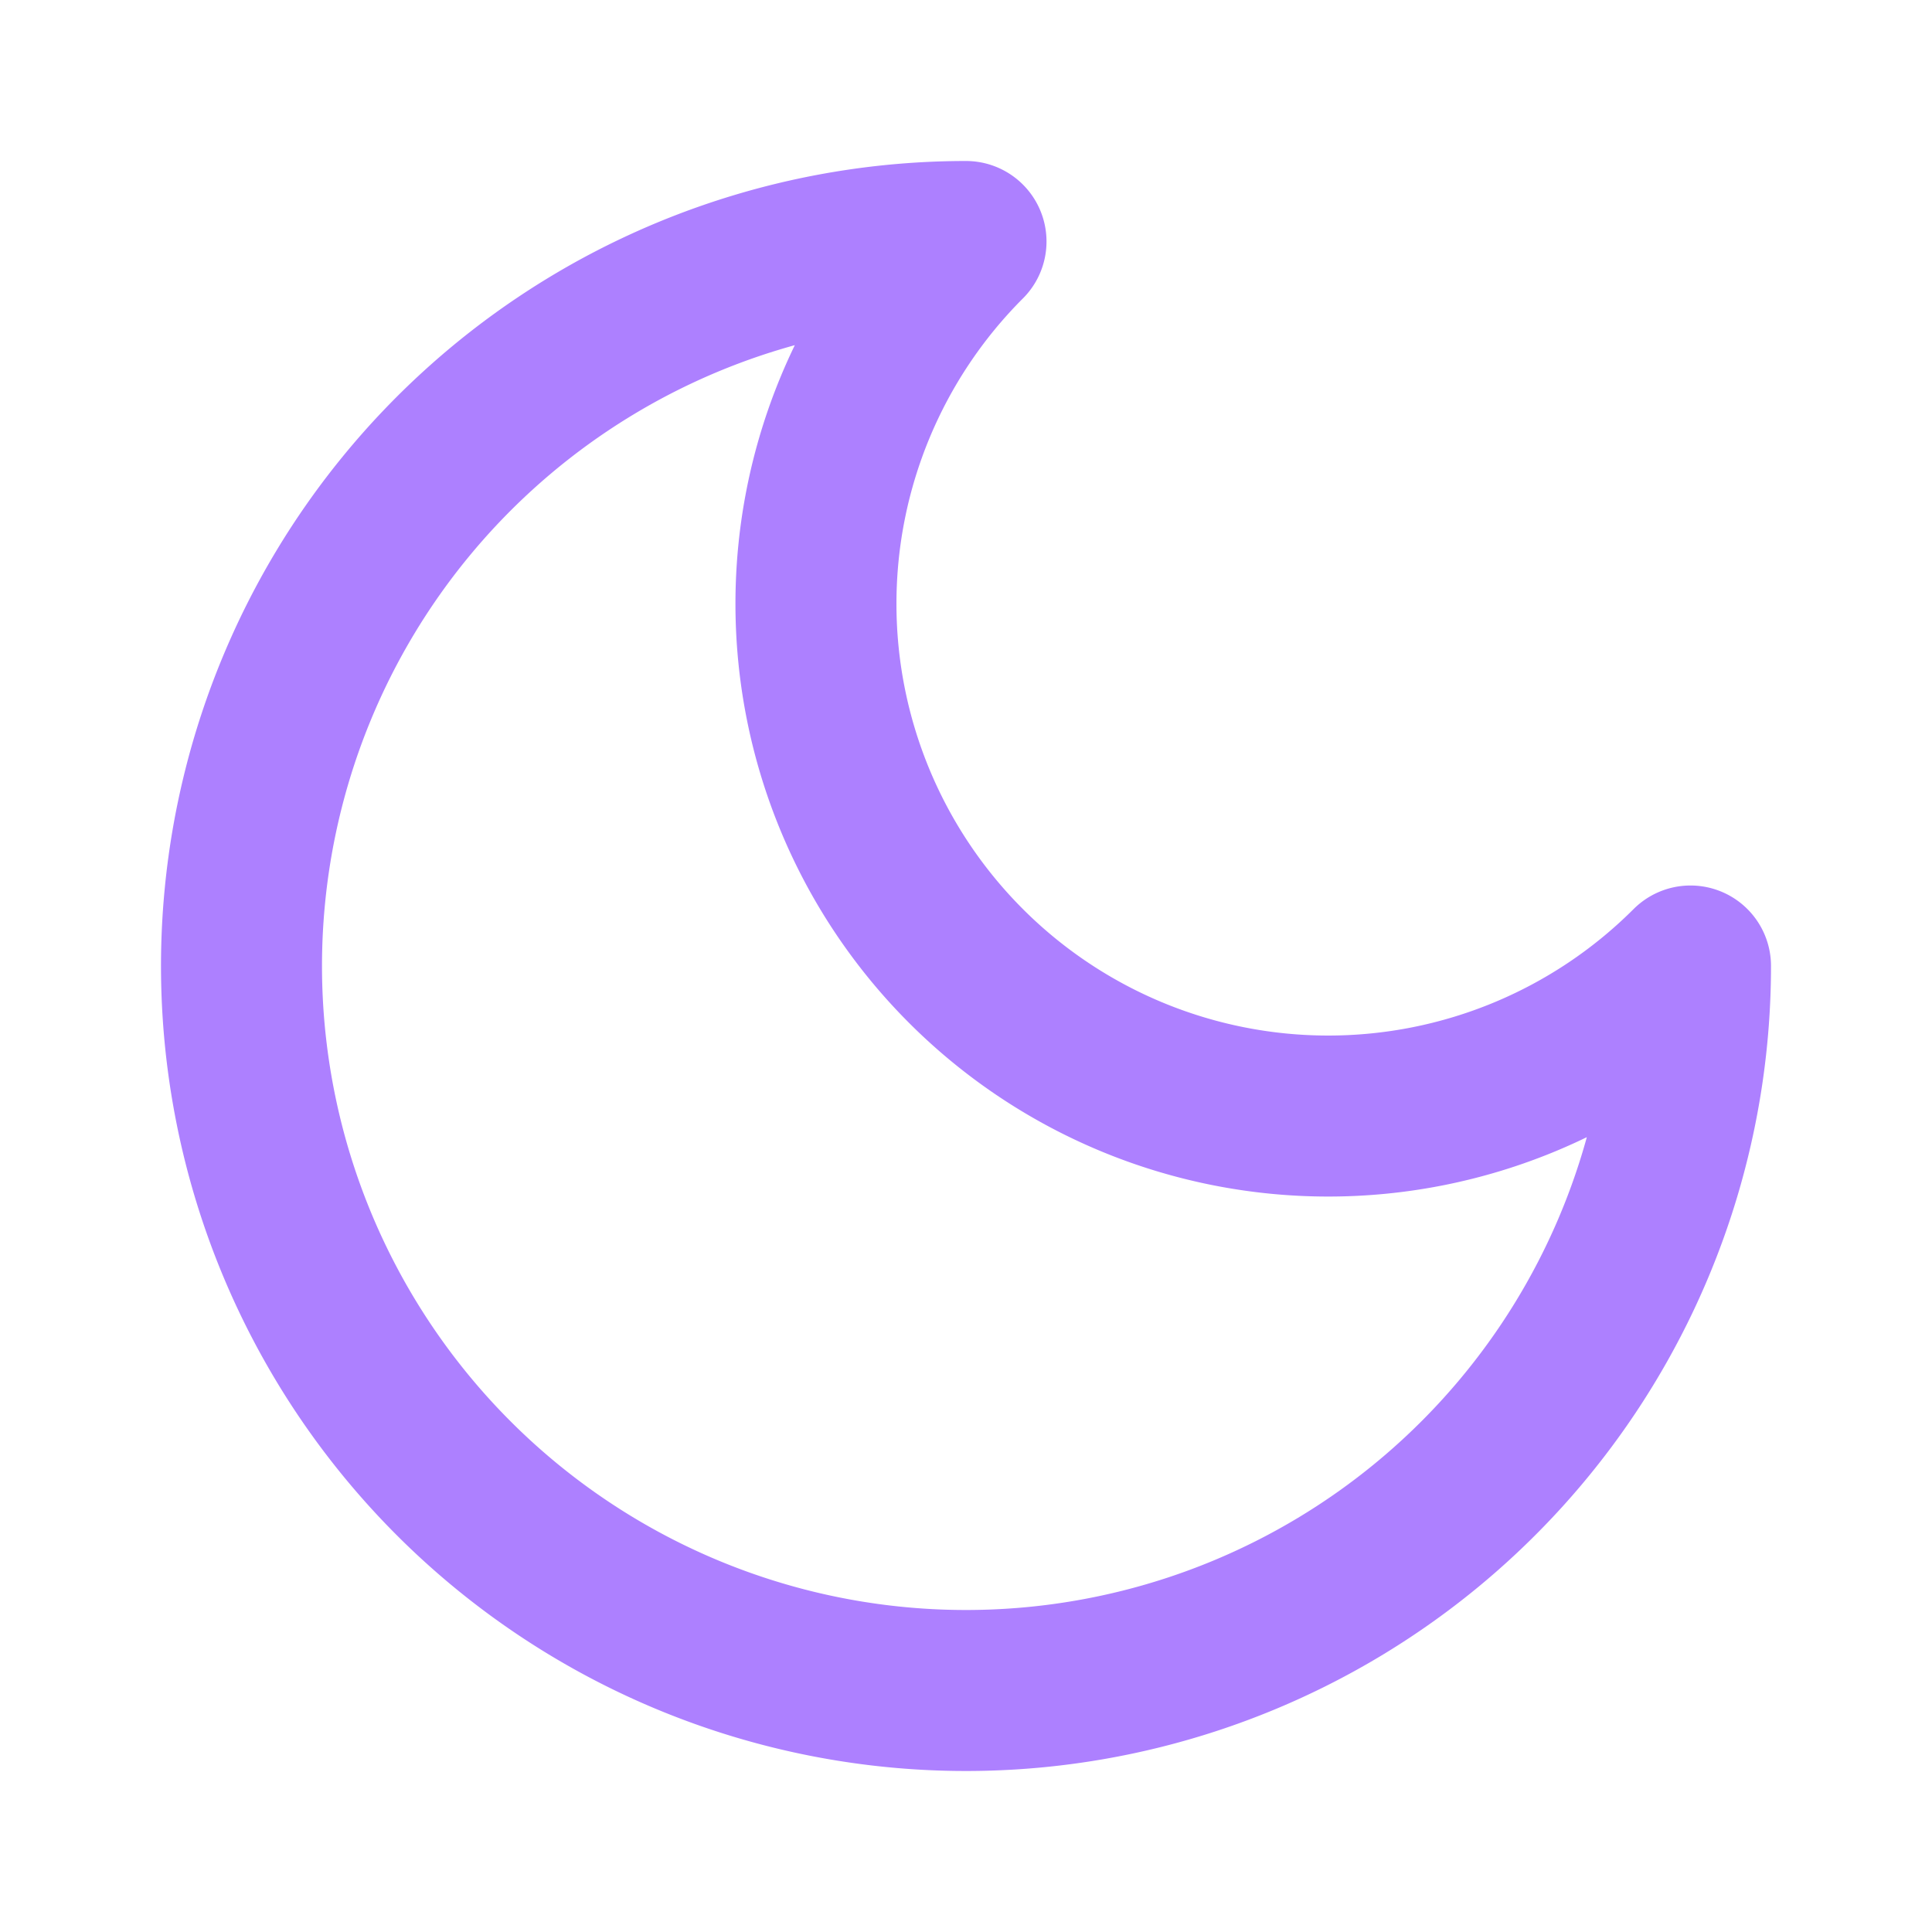 <svg xmlns="http://www.w3.org/2000/svg" width="32" height="32" viewBox="0 0 24 24" fill="none" stroke="#AD80FF" stroke-width="2" stroke-linecap="round" stroke-linejoin="round">
  <path d="M12 3a6 6 0 0 0 9 9 9 9 0 1 1-9-9Z"/>
</svg>
